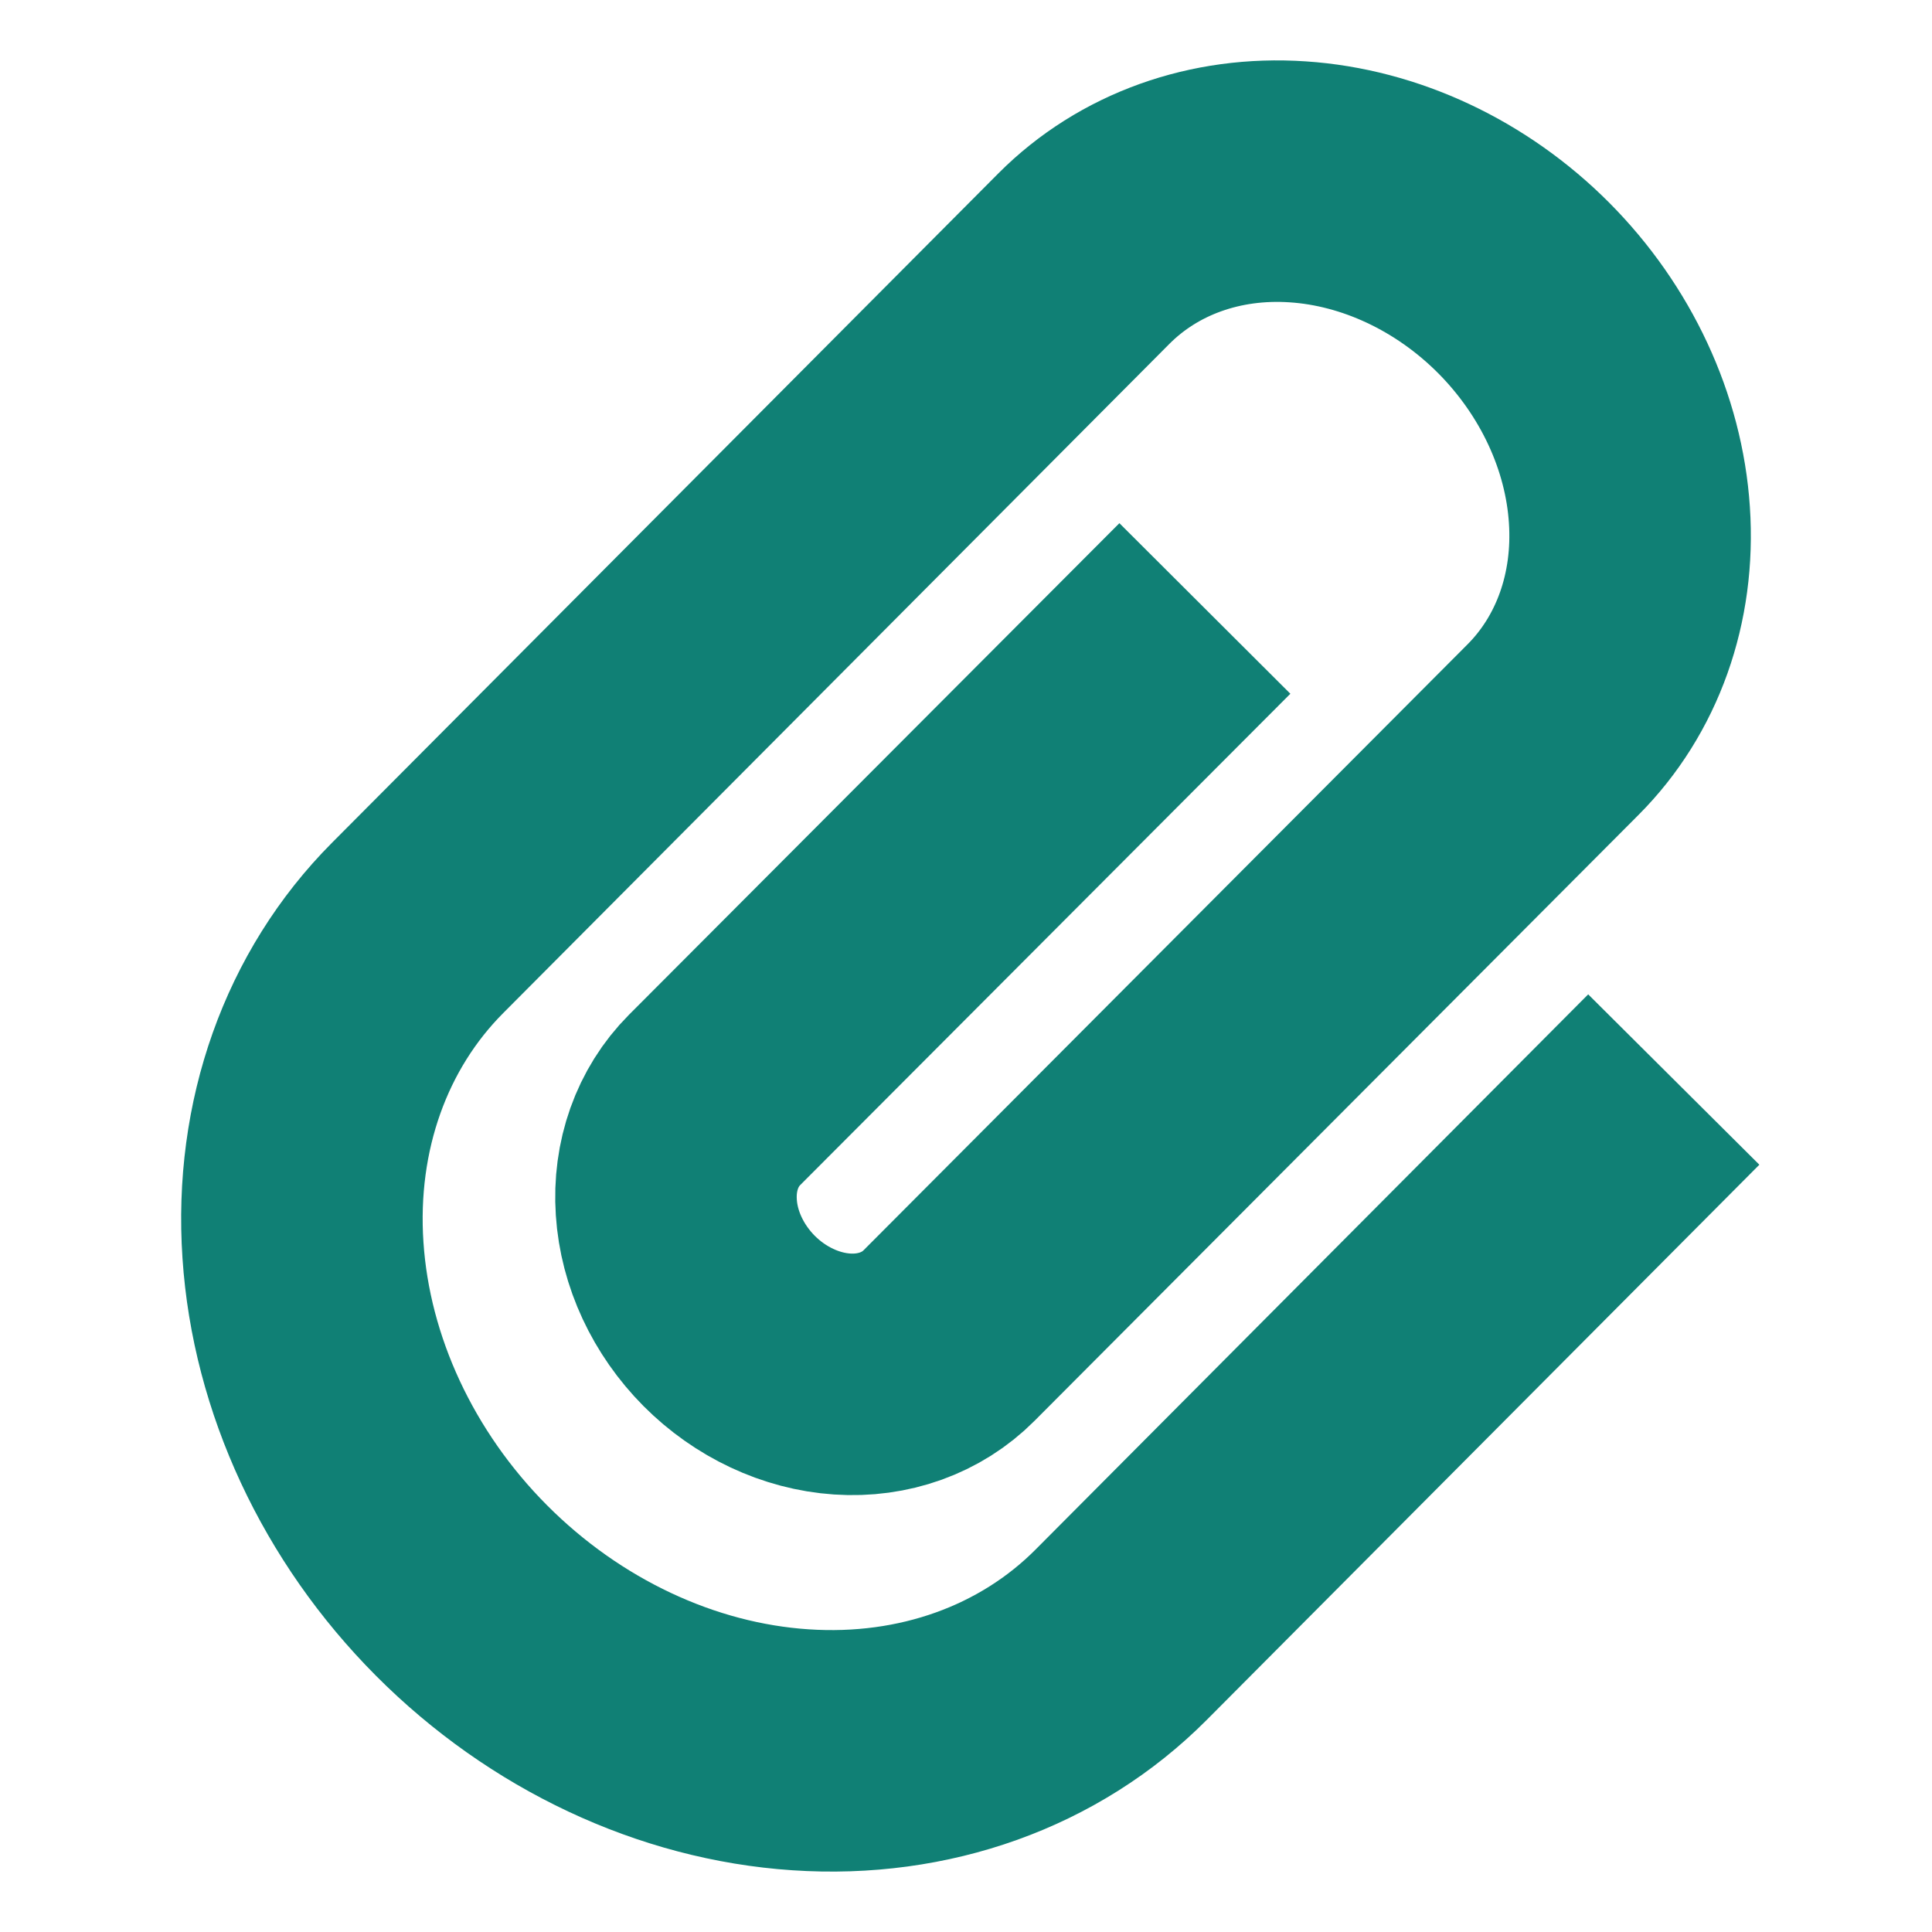<svg width="16" height="16" viewBox="0 0 16 16" fill="none" xmlns="http://www.w3.org/2000/svg">
<path d="M13.156 9.649L9.285 13.538C8.609 14.217 7.653 14.56 6.629 14.491C5.604 14.423 4.595 13.948 3.822 13.172C3.049 12.396 2.577 11.382 2.509 10.353C2.44 9.324 2.782 8.364 3.458 7.685L8.977 2.141C9.428 1.689 10.065 1.46 10.747 1.506C11.43 1.551 12.104 1.868 12.619 2.385C13.134 2.903 13.449 3.579 13.494 4.265C13.54 4.951 13.312 5.591 12.861 6.043L7.859 11.061C7.634 11.287 7.315 11.402 6.974 11.379C6.633 11.356 6.296 11.198 6.038 10.939C5.781 10.68 5.623 10.342 5.601 9.999C5.578 9.656 5.692 9.336 5.917 9.11L9.272 5.747" stroke="#108075" stroke-width="2" stroke-linecap="square" stroke-linejoin="round"/>
</svg>
